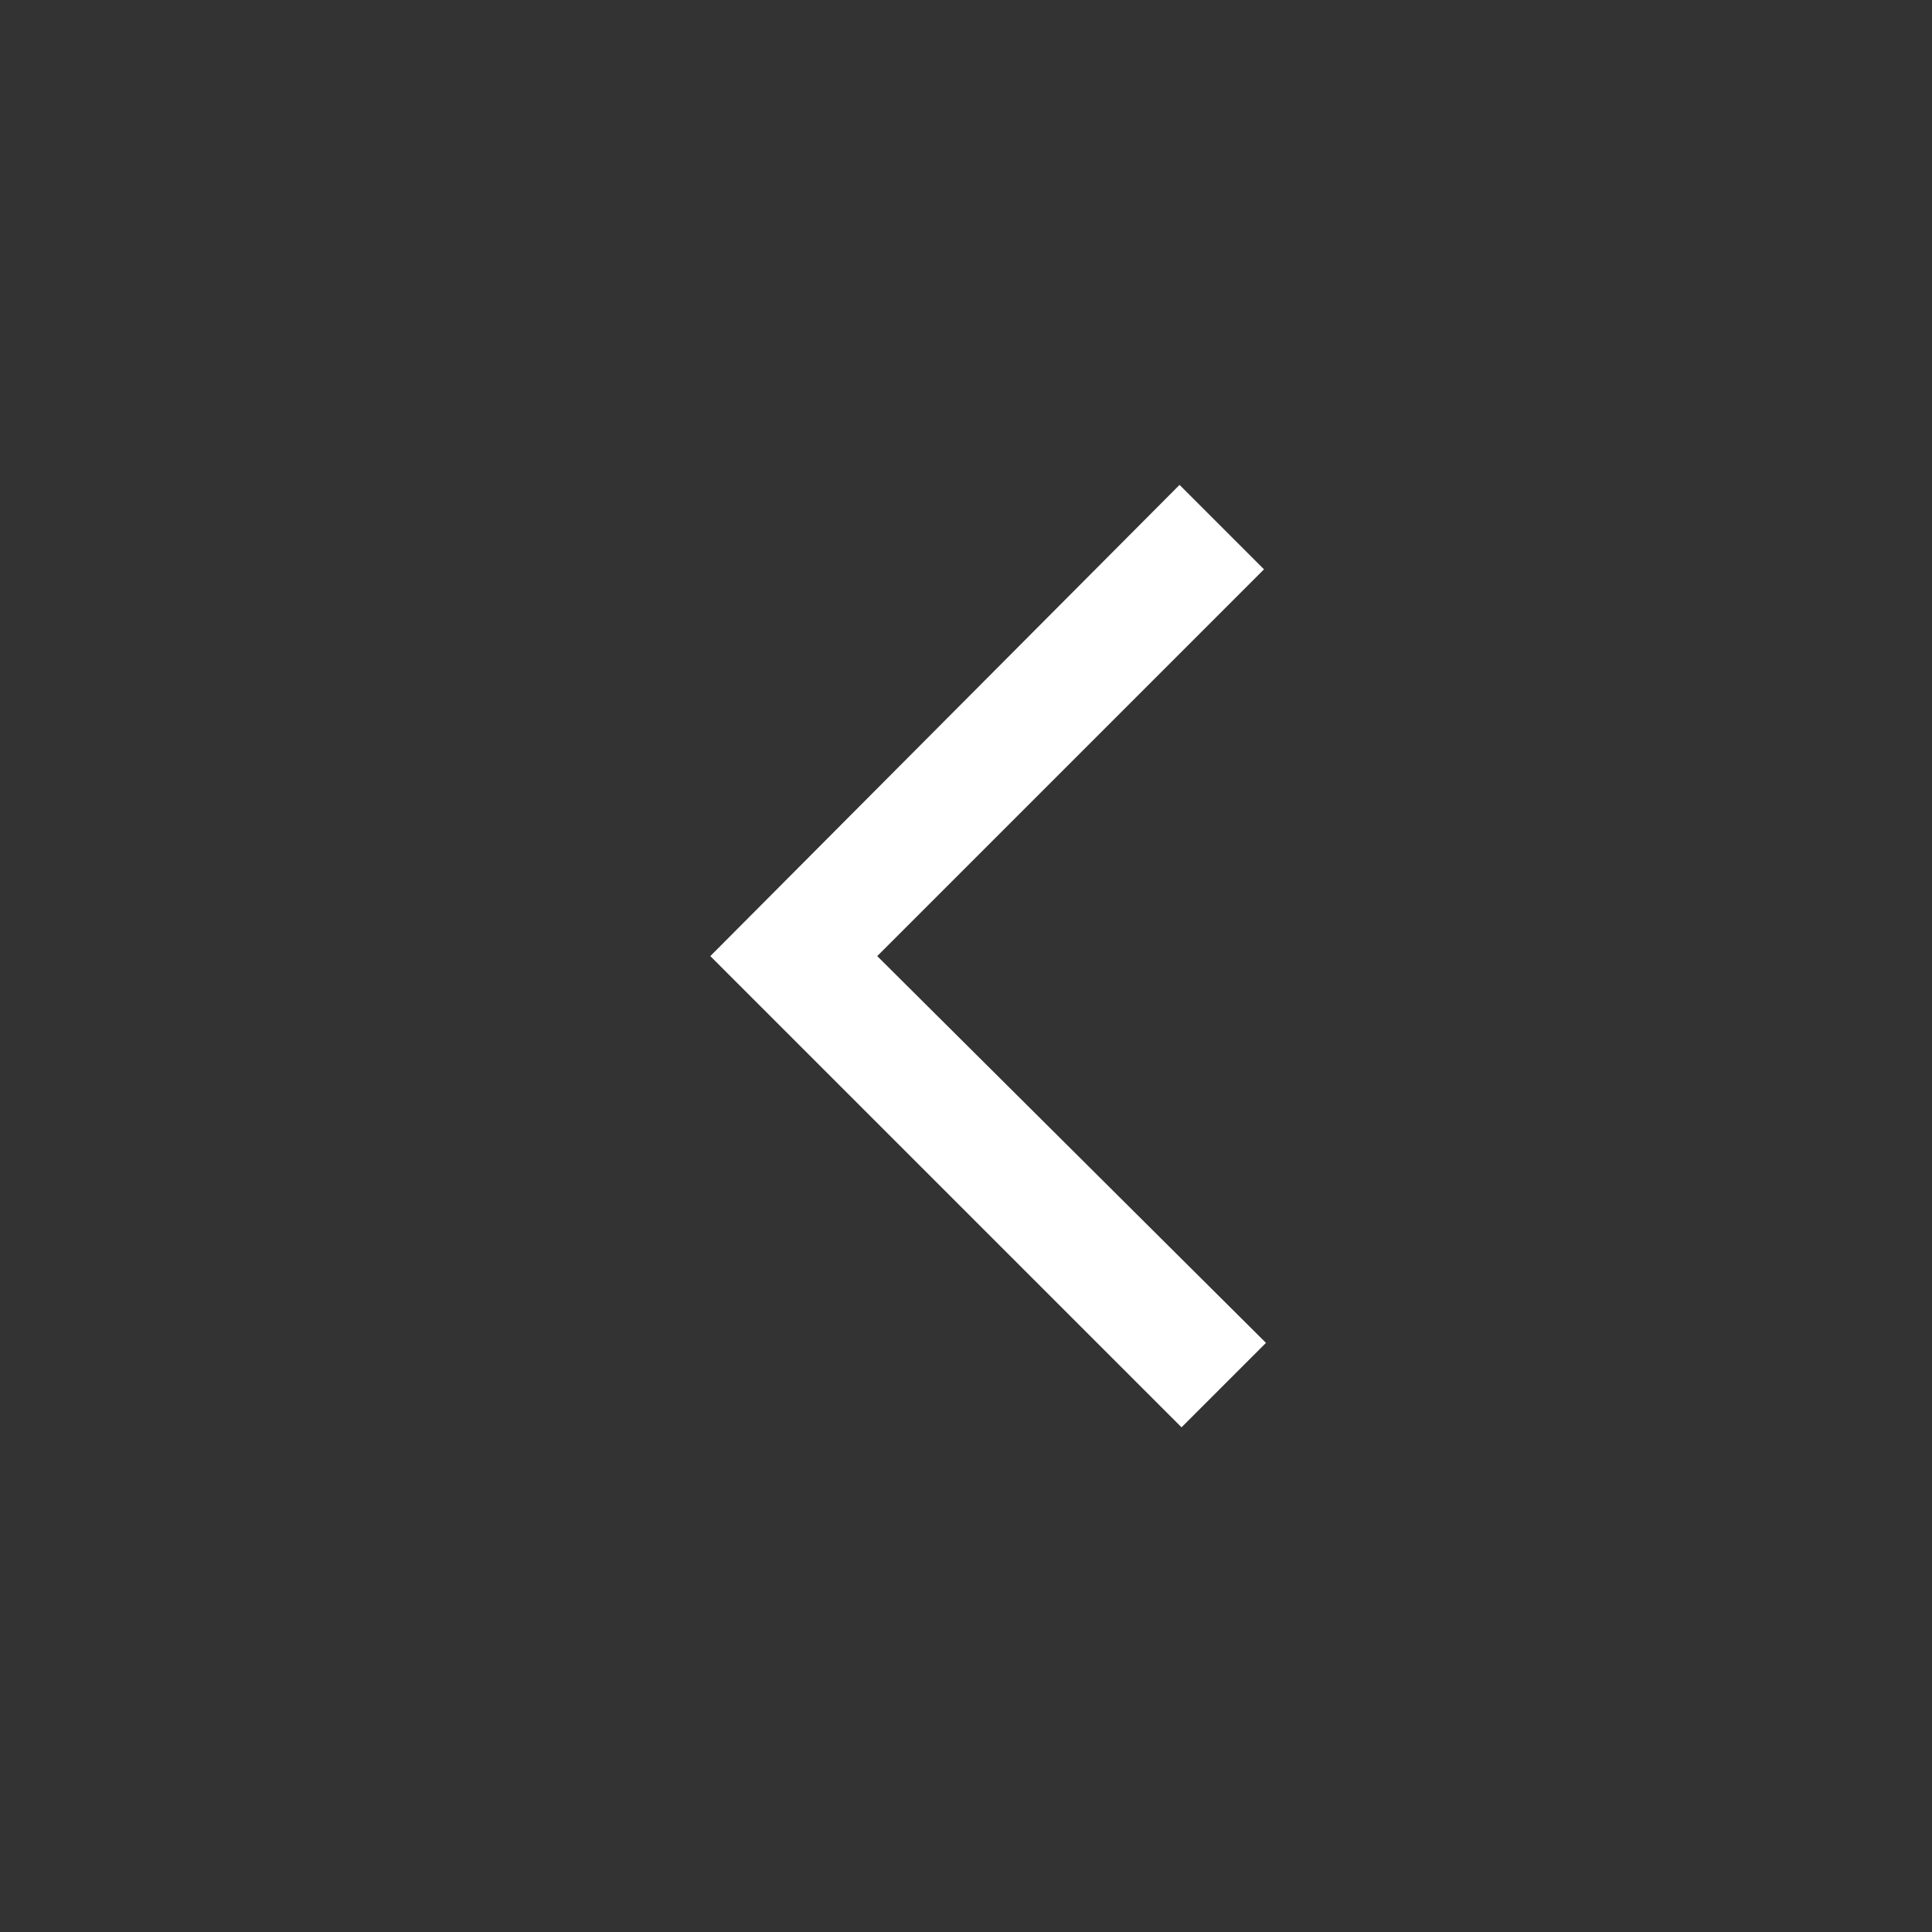 <?xml version="1.0" encoding="UTF-8"?>
<svg xmlns="http://www.w3.org/2000/svg" width="41" height="41" viewBox="0 0 41 41" fill="none">
  <rect x="0" y="0" width="41" height="41" fill="#333333" stroke="none"/>
  <g id="expand_more_FILL0_wght400_GRAD0_opsz48 3">
    <path id="Vector" d="M15.074 20.29L25.074 30.29L26.866 28.498L18.616 20.29L26.824 12.082L25.032 10.29L15.074 20.29Z" fill="white"></path>
  </g>
</svg>
